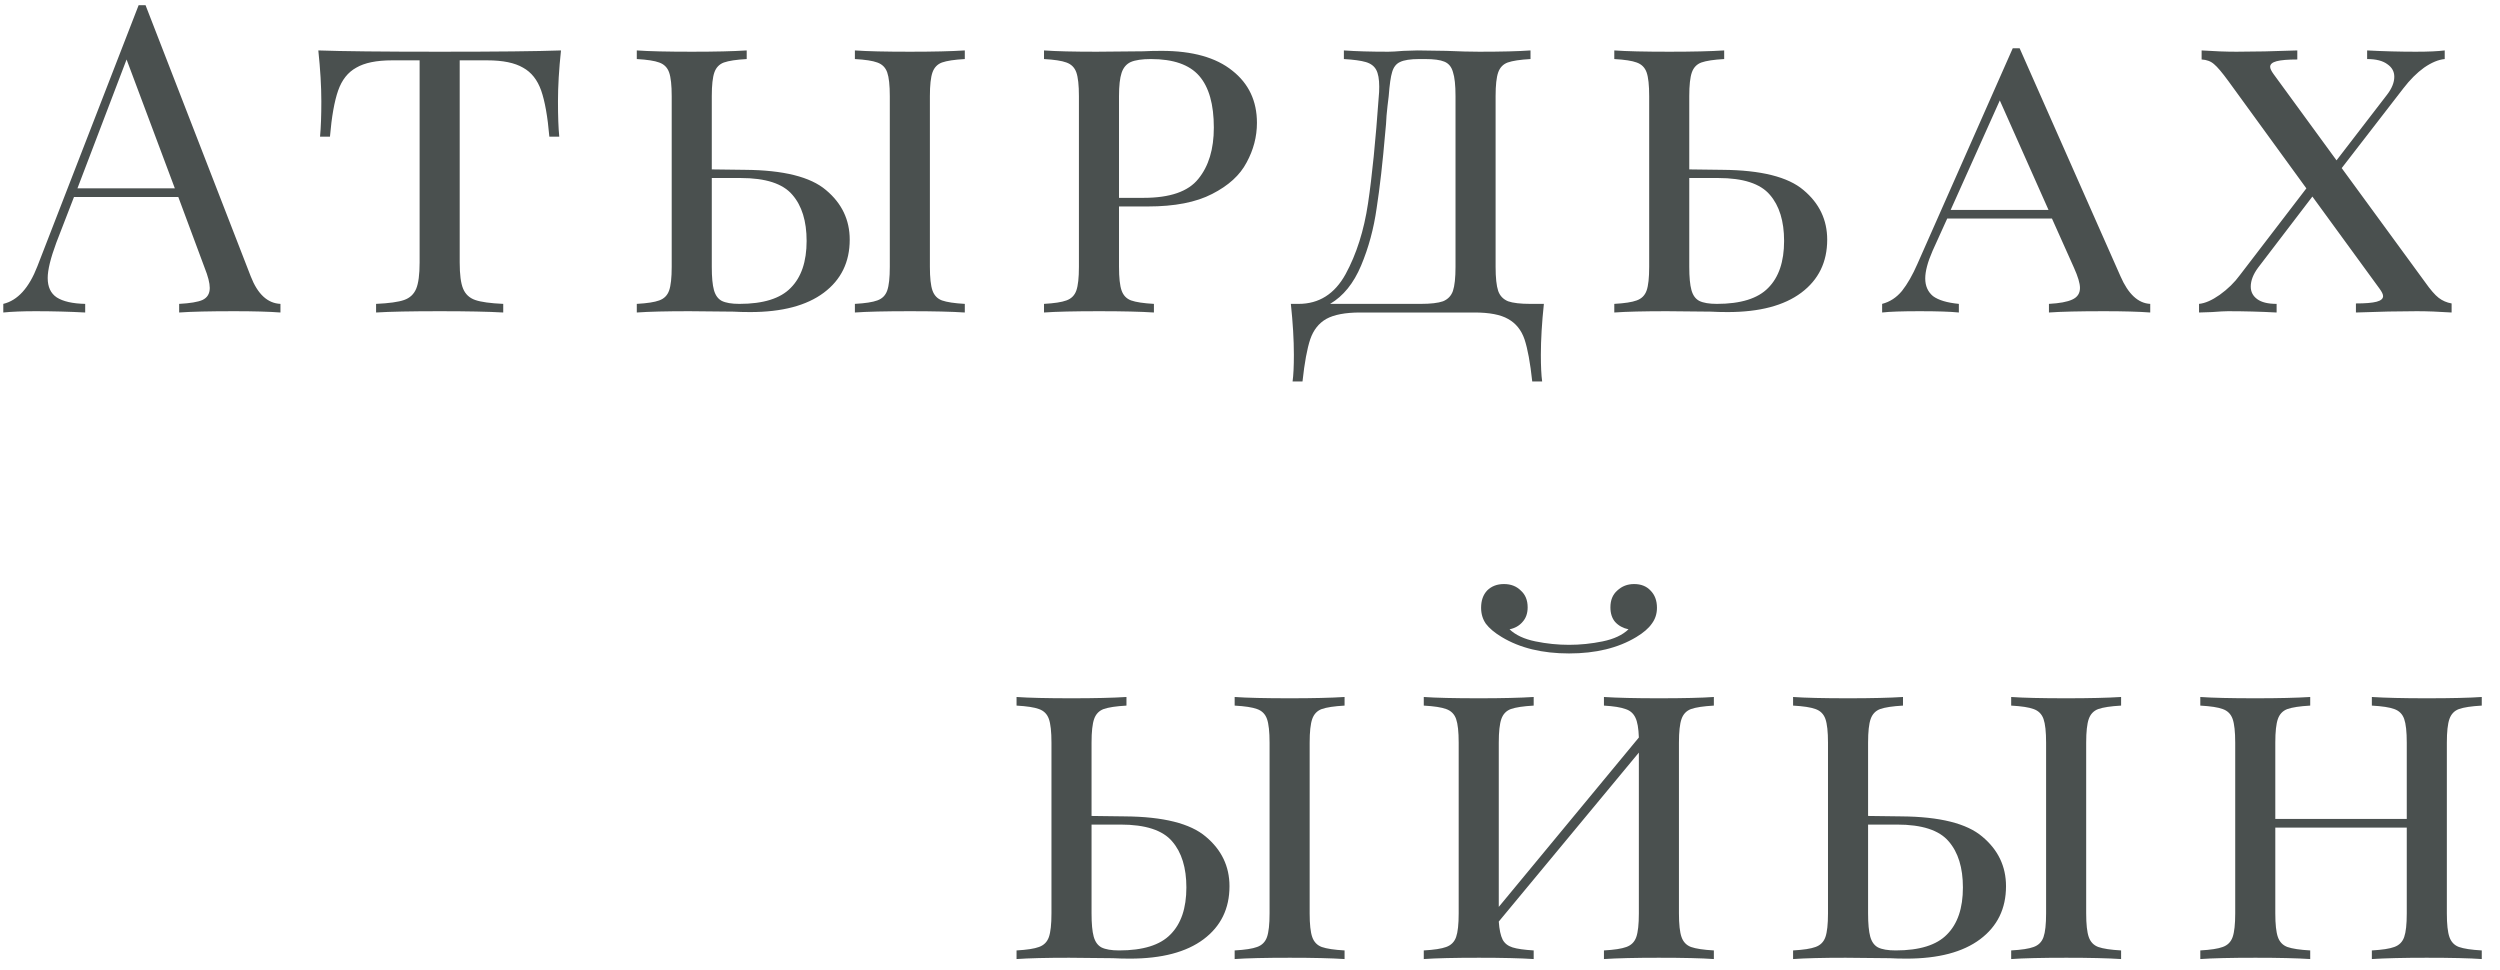 <?xml version="1.0" encoding="UTF-8"?> <svg xmlns="http://www.w3.org/2000/svg" width="116" height="45" viewBox="0 0 116 45" fill="none"> <path d="M11.633 12.82C11.953 13.647 12.413 14.073 13.013 14.1V14.5C12.48 14.46 11.766 14.44 10.873 14.44C9.726 14.44 8.873 14.46 8.313 14.5V14.1C8.82 14.073 9.18 14.013 9.393 13.92C9.62 13.813 9.733 13.627 9.733 13.36C9.733 13.133 9.653 12.82 9.493 12.42L8.273 9.14H3.433L2.613 11.26C2.346 11.98 2.213 12.527 2.213 12.9C2.213 13.313 2.353 13.613 2.633 13.8C2.926 13.987 3.366 14.087 3.953 14.1V14.5C3.193 14.46 2.426 14.44 1.653 14.44C1.053 14.44 0.553 14.46 0.153 14.5V14.1C0.82 13.94 1.346 13.36 1.733 12.36L6.433 0.24H6.753L11.633 12.82ZM8.113 8.74L5.873 2.76L3.593 8.74H8.113ZM26.03 2.34C25.936 3.22 25.89 4.007 25.89 4.7C25.89 5.393 25.91 5.94 25.95 6.34H25.49C25.41 5.407 25.283 4.693 25.11 4.2C24.936 3.707 24.657 3.353 24.27 3.14C23.883 2.913 23.33 2.8 22.61 2.8H21.33V12.18C21.33 12.74 21.383 13.147 21.49 13.4C21.596 13.653 21.783 13.827 22.05 13.92C22.317 14.013 22.75 14.073 23.35 14.1V14.5C22.657 14.46 21.677 14.44 20.41 14.44C19.076 14.44 18.09 14.46 17.45 14.5V14.1C18.05 14.073 18.483 14.013 18.75 13.92C19.017 13.827 19.203 13.653 19.31 13.4C19.416 13.147 19.47 12.74 19.47 12.18V2.8H18.19C17.47 2.8 16.916 2.913 16.53 3.14C16.143 3.353 15.863 3.707 15.69 4.2C15.517 4.693 15.39 5.407 15.31 6.34H14.85C14.89 5.913 14.91 5.367 14.91 4.7C14.91 4.007 14.863 3.22 14.77 2.34C15.877 2.38 17.756 2.4 20.41 2.4C23.05 2.4 24.923 2.38 26.03 2.34ZM34.567 7.88C36.354 7.893 37.607 8.207 38.327 8.82C39.06 9.433 39.427 10.2 39.427 11.12C39.427 12.16 39.027 12.98 38.227 13.58C37.427 14.18 36.287 14.48 34.807 14.48C34.514 14.48 34.254 14.473 34.027 14.46L31.987 14.44C30.92 14.44 30.107 14.46 29.547 14.5V14.1C30.027 14.073 30.374 14.02 30.587 13.94C30.814 13.86 30.967 13.707 31.047 13.48C31.127 13.253 31.167 12.887 31.167 12.38V4.46C31.167 3.953 31.127 3.587 31.047 3.36C30.967 3.133 30.814 2.98 30.587 2.9C30.374 2.82 30.027 2.767 29.547 2.74V2.34C30.107 2.38 30.96 2.4 32.107 2.4C33.174 2.4 34.02 2.38 34.647 2.34V2.74C34.167 2.767 33.814 2.82 33.587 2.9C33.374 2.98 33.227 3.133 33.147 3.36C33.067 3.587 33.027 3.953 33.027 4.46V7.86L34.567 7.88ZM44.767 2.74C44.287 2.767 43.934 2.82 43.707 2.9C43.494 2.98 43.347 3.133 43.267 3.36C43.187 3.587 43.147 3.953 43.147 4.46V12.38C43.147 12.887 43.187 13.253 43.267 13.48C43.347 13.707 43.494 13.86 43.707 13.94C43.934 14.02 44.287 14.073 44.767 14.1V14.5C44.154 14.46 43.307 14.44 42.227 14.44C41.08 14.44 40.227 14.46 39.667 14.5V14.1C40.147 14.073 40.494 14.02 40.707 13.94C40.934 13.86 41.087 13.707 41.167 13.48C41.247 13.253 41.287 12.887 41.287 12.38V4.46C41.287 3.953 41.247 3.587 41.167 3.36C41.087 3.133 40.934 2.98 40.707 2.9C40.494 2.82 40.147 2.767 39.667 2.74V2.34C40.227 2.38 41.08 2.4 42.227 2.4C43.294 2.4 44.14 2.38 44.767 2.34V2.74ZM34.307 14.1C35.414 14.1 36.207 13.853 36.687 13.36C37.18 12.867 37.427 12.14 37.427 11.18C37.427 10.26 37.207 9.547 36.767 9.04C36.327 8.52 35.527 8.26 34.367 8.26H33.027V12.38C33.027 12.86 33.06 13.22 33.127 13.46C33.194 13.7 33.314 13.867 33.487 13.96C33.674 14.053 33.947 14.1 34.307 14.1ZM51.922 9.58V12.38C51.922 12.887 51.962 13.253 52.042 13.48C52.122 13.707 52.268 13.86 52.482 13.94C52.708 14.02 53.062 14.073 53.542 14.1V14.5C52.928 14.46 52.082 14.44 51.002 14.44C49.855 14.44 49.002 14.46 48.442 14.5V14.1C48.922 14.073 49.268 14.02 49.482 13.94C49.708 13.86 49.862 13.707 49.942 13.48C50.022 13.253 50.062 12.887 50.062 12.38V4.46C50.062 3.953 50.022 3.587 49.942 3.36C49.862 3.133 49.708 2.98 49.482 2.9C49.268 2.82 48.922 2.767 48.442 2.74V2.34C49.002 2.38 49.815 2.4 50.882 2.4L53.042 2.38C53.295 2.367 53.582 2.36 53.902 2.36C55.328 2.36 56.422 2.667 57.182 3.28C57.942 3.88 58.322 4.687 58.322 5.7C58.322 6.34 58.162 6.953 57.842 7.54C57.535 8.127 57.002 8.613 56.242 9C55.495 9.387 54.502 9.58 53.262 9.58H51.922ZM53.402 2.74C52.988 2.74 52.675 2.787 52.462 2.88C52.262 2.973 52.122 3.14 52.042 3.38C51.962 3.62 51.922 3.98 51.922 4.46V9.18H53.062C54.288 9.18 55.135 8.887 55.602 8.3C56.082 7.713 56.322 6.92 56.322 5.92C56.322 4.84 56.095 4.04 55.642 3.52C55.188 3 54.442 2.74 53.402 2.74ZM71.636 14.1C71.543 14.98 71.496 15.767 71.496 16.46C71.496 16.993 71.516 17.407 71.556 17.7H71.096C71.003 16.833 70.883 16.18 70.736 15.74C70.589 15.313 70.336 15 69.976 14.8C69.629 14.6 69.109 14.5 68.416 14.5H63.116C62.423 14.5 61.896 14.6 61.536 14.8C61.189 15 60.943 15.313 60.796 15.74C60.649 16.18 60.529 16.833 60.436 17.7H59.976C60.016 17.407 60.036 16.993 60.036 16.46C60.036 15.767 59.989 14.98 59.896 14.1H60.256C61.203 14.1 61.929 13.64 62.436 12.72C62.943 11.787 63.289 10.693 63.476 9.44C63.663 8.187 63.829 6.527 63.976 4.46C63.989 4.353 63.996 4.207 63.996 4.02C63.996 3.673 63.949 3.413 63.856 3.24C63.763 3.067 63.603 2.947 63.376 2.88C63.149 2.813 62.809 2.767 62.356 2.74V2.34C62.916 2.38 63.603 2.4 64.416 2.4C64.563 2.4 64.796 2.387 65.116 2.36L65.776 2.34L67.116 2.36C67.729 2.387 68.236 2.4 68.636 2.4C69.663 2.4 70.456 2.38 71.016 2.34V2.74C70.536 2.767 70.183 2.82 69.956 2.9C69.743 2.98 69.596 3.133 69.516 3.36C69.436 3.587 69.396 3.953 69.396 4.46V12.38C69.396 12.887 69.436 13.26 69.516 13.5C69.596 13.727 69.749 13.887 69.976 13.98C70.203 14.06 70.549 14.1 71.016 14.1H71.636ZM67.536 4.46C67.536 3.953 67.496 3.58 67.416 3.34C67.349 3.1 67.216 2.94 67.016 2.86C66.829 2.78 66.529 2.74 66.116 2.74H65.856C65.443 2.74 65.143 2.787 64.956 2.88C64.783 2.96 64.663 3.113 64.596 3.34C64.529 3.553 64.476 3.927 64.436 4.46C64.396 4.767 64.363 5.067 64.336 5.36C64.323 5.64 64.303 5.9 64.276 6.14C64.156 7.54 64.023 8.713 63.876 9.66C63.743 10.607 63.503 11.493 63.156 12.32C62.809 13.147 62.329 13.74 61.716 14.1H65.916C66.383 14.1 66.729 14.06 66.956 13.98C67.183 13.887 67.336 13.727 67.416 13.5C67.496 13.26 67.536 12.887 67.536 12.38V4.46ZM79.922 7.88C81.709 7.893 82.963 8.207 83.683 8.82C84.416 9.433 84.782 10.2 84.782 11.12C84.782 12.16 84.382 12.98 83.582 13.58C82.782 14.18 81.642 14.48 80.162 14.48C79.869 14.48 79.609 14.473 79.382 14.46L77.343 14.44C76.276 14.44 75.463 14.46 74.903 14.5V14.1C75.382 14.073 75.729 14.02 75.942 13.94C76.169 13.86 76.323 13.707 76.403 13.48C76.483 13.253 76.522 12.887 76.522 12.38V4.46C76.522 3.953 76.483 3.587 76.403 3.36C76.323 3.133 76.169 2.98 75.942 2.9C75.729 2.82 75.382 2.767 74.903 2.74V2.34C75.463 2.38 76.316 2.4 77.463 2.4C78.529 2.4 79.376 2.38 80.002 2.34V2.74C79.522 2.767 79.169 2.82 78.942 2.9C78.729 2.98 78.582 3.133 78.502 3.36C78.422 3.587 78.382 3.953 78.382 4.46V7.86L79.922 7.88ZM79.662 14.1C80.769 14.1 81.562 13.853 82.043 13.36C82.536 12.867 82.782 12.14 82.782 11.18C82.782 10.26 82.562 9.547 82.123 9.04C81.683 8.52 80.882 8.26 79.722 8.26H78.382V12.38C78.382 12.86 78.416 13.22 78.483 13.46C78.549 13.7 78.669 13.867 78.843 13.96C79.029 14.053 79.302 14.1 79.662 14.1ZM98.391 12.82C98.751 13.647 99.211 14.073 99.771 14.1V14.5C99.237 14.46 98.524 14.44 97.631 14.44C96.484 14.44 95.631 14.46 95.071 14.5V14.1C95.564 14.073 95.924 14.007 96.151 13.9C96.391 13.793 96.511 13.613 96.511 13.36C96.511 13.147 96.417 12.833 96.231 12.42L95.211 10.14H90.351L89.671 11.64C89.444 12.16 89.331 12.587 89.331 12.92C89.331 13.267 89.451 13.54 89.691 13.74C89.944 13.927 90.344 14.047 90.891 14.1V14.5C90.491 14.46 89.884 14.44 89.071 14.44C88.257 14.44 87.677 14.46 87.331 14.5V14.1C87.691 14.007 87.997 13.807 88.251 13.5C88.504 13.18 88.744 12.76 88.971 12.24L93.391 2.24H93.711L98.391 12.82ZM95.051 9.74L92.791 4.66L90.511 9.74H95.051ZM112.515 13.08C112.768 13.44 112.982 13.687 113.155 13.82C113.328 13.953 113.528 14.04 113.755 14.08V14.5C113.155 14.46 112.615 14.44 112.135 14.44C111.335 14.44 110.395 14.46 109.315 14.5V14.08C109.755 14.08 110.075 14.053 110.275 14C110.475 13.947 110.575 13.86 110.575 13.74C110.575 13.66 110.522 13.547 110.415 13.4L107.295 9.12L104.775 12.42C104.548 12.727 104.435 13.02 104.435 13.3C104.435 13.54 104.535 13.733 104.735 13.88C104.935 14.027 105.235 14.1 105.635 14.1V14.5C104.875 14.46 104.122 14.44 103.375 14.44C103.228 14.44 102.982 14.453 102.635 14.48L102.035 14.5V14.1C102.315 14.073 102.635 13.933 102.995 13.68C103.368 13.413 103.682 13.107 103.935 12.76L107.015 8.74L103.395 3.76C103.102 3.36 102.882 3.1 102.735 2.98C102.588 2.847 102.395 2.773 102.155 2.76V2.34C102.755 2.38 103.295 2.4 103.775 2.4C104.575 2.4 105.515 2.38 106.595 2.34V2.76C106.155 2.76 105.835 2.787 105.635 2.84C105.435 2.893 105.335 2.98 105.335 3.1C105.335 3.18 105.388 3.293 105.495 3.44L108.415 7.44L110.755 4.4C110.982 4.107 111.095 3.827 111.095 3.56C111.095 3.32 110.988 3.127 110.775 2.98C110.562 2.82 110.248 2.74 109.835 2.74V2.34C110.595 2.38 111.348 2.4 112.095 2.4C112.668 2.4 113.115 2.38 113.435 2.34V2.74C113.142 2.767 112.822 2.9 112.475 3.14C112.142 3.38 111.822 3.7 111.515 4.1L108.655 7.8L112.515 13.08ZM52.188 37.88C53.975 37.893 55.228 38.207 55.948 38.82C56.681 39.433 57.048 40.2 57.048 41.12C57.048 42.16 56.648 42.98 55.848 43.58C55.048 44.18 53.908 44.48 52.428 44.48C52.135 44.48 51.875 44.473 51.648 44.46L49.608 44.44C48.541 44.44 47.728 44.46 47.168 44.5V44.1C47.648 44.073 47.995 44.02 48.208 43.94C48.435 43.86 48.588 43.707 48.668 43.48C48.748 43.253 48.788 42.887 48.788 42.38V34.46C48.788 33.953 48.748 33.587 48.668 33.36C48.588 33.133 48.435 32.98 48.208 32.9C47.995 32.82 47.648 32.767 47.168 32.74V32.34C47.728 32.38 48.581 32.4 49.728 32.4C50.795 32.4 51.642 32.38 52.268 32.34V32.74C51.788 32.767 51.435 32.82 51.208 32.9C50.995 32.98 50.848 33.133 50.768 33.36C50.688 33.587 50.648 33.953 50.648 34.46V37.86L52.188 37.88ZM62.388 32.74C61.908 32.767 61.555 32.82 61.328 32.9C61.115 32.98 60.968 33.133 60.888 33.36C60.808 33.587 60.768 33.953 60.768 34.46V42.38C60.768 42.887 60.808 43.253 60.888 43.48C60.968 43.707 61.115 43.86 61.328 43.94C61.555 44.02 61.908 44.073 62.388 44.1V44.5C61.775 44.46 60.928 44.44 59.848 44.44C58.702 44.44 57.848 44.46 57.288 44.5V44.1C57.768 44.073 58.115 44.02 58.328 43.94C58.555 43.86 58.708 43.707 58.788 43.48C58.868 43.253 58.908 42.887 58.908 42.38V34.46C58.908 33.953 58.868 33.587 58.788 33.36C58.708 33.133 58.555 32.98 58.328 32.9C58.115 32.82 57.768 32.767 57.288 32.74V32.34C57.848 32.38 58.702 32.4 59.848 32.4C60.915 32.4 61.761 32.38 62.388 32.34V32.74ZM51.928 44.1C53.035 44.1 53.828 43.853 54.308 43.36C54.801 42.867 55.048 42.14 55.048 41.18C55.048 40.26 54.828 39.547 54.388 39.04C53.948 38.52 53.148 38.26 51.988 38.26H50.648V42.38C50.648 42.86 50.681 43.22 50.748 43.46C50.815 43.7 50.935 43.867 51.108 43.96C51.295 44.053 51.568 44.1 51.928 44.1ZM79.523 32.74C79.043 32.767 78.689 32.82 78.463 32.9C78.249 32.98 78.103 33.133 78.023 33.36C77.943 33.587 77.903 33.953 77.903 34.46V42.38C77.903 42.887 77.943 43.253 78.023 43.48C78.103 43.707 78.249 43.86 78.463 43.94C78.689 44.02 79.043 44.073 79.523 44.1V44.5C78.963 44.46 78.109 44.44 76.963 44.44C75.883 44.44 75.036 44.46 74.423 44.5V44.1C74.903 44.073 75.249 44.02 75.463 43.94C75.689 43.86 75.843 43.707 75.923 43.48C76.003 43.253 76.043 42.887 76.043 42.38V34.92L69.543 42.76C69.569 43.133 69.629 43.413 69.723 43.6C69.816 43.773 69.969 43.893 70.183 43.96C70.396 44.027 70.723 44.073 71.163 44.1V44.5C70.549 44.46 69.703 44.44 68.623 44.44C67.476 44.44 66.623 44.46 66.063 44.5V44.1C66.543 44.073 66.889 44.02 67.103 43.94C67.329 43.86 67.483 43.707 67.563 43.48C67.643 43.253 67.683 42.887 67.683 42.38V34.46C67.683 33.953 67.643 33.587 67.563 33.36C67.483 33.133 67.329 32.98 67.103 32.9C66.889 32.82 66.543 32.767 66.063 32.74V32.34C66.623 32.38 67.476 32.4 68.623 32.4C69.689 32.4 70.536 32.38 71.163 32.34V32.74C70.683 32.767 70.329 32.82 70.103 32.9C69.889 32.98 69.743 33.133 69.663 33.36C69.583 33.587 69.543 33.953 69.543 34.46V42.08L76.043 34.22C76.029 33.793 75.976 33.487 75.883 33.3C75.789 33.1 75.636 32.967 75.423 32.9C75.209 32.82 74.876 32.767 74.423 32.74V32.34C75.036 32.38 75.883 32.4 76.963 32.4C78.109 32.4 78.963 32.38 79.523 32.34V32.74ZM75.823 27.1C76.143 27.1 76.396 27.2 76.583 27.4C76.783 27.6 76.883 27.867 76.883 28.2C76.883 28.48 76.803 28.727 76.643 28.94C76.496 29.153 76.256 29.36 75.923 29.56C75.083 30.067 74.043 30.32 72.803 30.32C71.563 30.32 70.523 30.067 69.683 29.56C69.349 29.36 69.103 29.153 68.943 28.94C68.796 28.727 68.723 28.48 68.723 28.2C68.723 27.867 68.816 27.6 69.003 27.4C69.203 27.2 69.463 27.1 69.783 27.1C70.103 27.1 70.363 27.2 70.563 27.4C70.776 27.587 70.883 27.847 70.883 28.18C70.883 28.46 70.803 28.687 70.643 28.86C70.496 29.033 70.296 29.147 70.043 29.2C70.323 29.467 70.723 29.653 71.243 29.76C71.763 29.867 72.283 29.92 72.803 29.92C73.323 29.92 73.843 29.867 74.363 29.76C74.883 29.653 75.283 29.467 75.563 29.2C75.309 29.147 75.103 29.033 74.943 28.86C74.796 28.687 74.723 28.46 74.723 28.18C74.723 27.847 74.829 27.587 75.043 27.4C75.256 27.2 75.516 27.1 75.823 27.1ZM88.219 37.88C90.006 37.893 91.259 38.207 91.979 38.82C92.713 39.433 93.079 40.2 93.079 41.12C93.079 42.16 92.679 42.98 91.879 43.58C91.079 44.18 89.939 44.48 88.459 44.48C88.166 44.48 87.906 44.473 87.679 44.46L85.639 44.44C84.573 44.44 83.759 44.46 83.199 44.5V44.1C83.679 44.073 84.026 44.02 84.239 43.94C84.466 43.86 84.619 43.707 84.699 43.48C84.779 43.253 84.819 42.887 84.819 42.38V34.46C84.819 33.953 84.779 33.587 84.699 33.36C84.619 33.133 84.466 32.98 84.239 32.9C84.026 32.82 83.679 32.767 83.199 32.74V32.34C83.759 32.38 84.613 32.4 85.759 32.4C86.826 32.4 87.673 32.38 88.299 32.34V32.74C87.819 32.767 87.466 32.82 87.239 32.9C87.026 32.98 86.879 33.133 86.799 33.36C86.719 33.587 86.679 33.953 86.679 34.46V37.86L88.219 37.88ZM98.419 32.74C97.939 32.767 97.586 32.82 97.359 32.9C97.146 32.98 96.999 33.133 96.919 33.36C96.839 33.587 96.799 33.953 96.799 34.46V42.38C96.799 42.887 96.839 43.253 96.919 43.48C96.999 43.707 97.146 43.86 97.359 43.94C97.586 44.02 97.939 44.073 98.419 44.1V44.5C97.806 44.46 96.959 44.44 95.879 44.44C94.733 44.44 93.879 44.46 93.319 44.5V44.1C93.799 44.073 94.146 44.02 94.359 43.94C94.586 43.86 94.739 43.707 94.819 43.48C94.899 43.253 94.939 42.887 94.939 42.38V34.46C94.939 33.953 94.899 33.587 94.819 33.36C94.739 33.133 94.586 32.98 94.359 32.9C94.146 32.82 93.799 32.767 93.319 32.74V32.34C93.879 32.38 94.733 32.4 95.879 32.4C96.946 32.4 97.793 32.38 98.419 32.34V32.74ZM87.959 44.1C89.066 44.1 89.859 43.853 90.339 43.36C90.833 42.867 91.079 42.14 91.079 41.18C91.079 40.26 90.859 39.547 90.419 39.04C89.979 38.52 89.179 38.26 88.019 38.26H86.679V42.38C86.679 42.86 86.713 43.22 86.779 43.46C86.846 43.7 86.966 43.867 87.139 43.96C87.326 44.053 87.599 44.1 87.959 44.1ZM115.154 32.74C114.674 32.767 114.321 32.82 114.094 32.9C113.881 32.98 113.734 33.133 113.654 33.36C113.574 33.587 113.534 33.953 113.534 34.46V42.38C113.534 42.887 113.574 43.253 113.654 43.48C113.734 43.707 113.881 43.86 114.094 43.94C114.321 44.02 114.674 44.073 115.154 44.1V44.5C114.594 44.46 113.741 44.44 112.594 44.44C111.527 44.44 110.681 44.46 110.054 44.5V44.1C110.534 44.073 110.881 44.02 111.094 43.94C111.321 43.86 111.474 43.707 111.554 43.48C111.634 43.253 111.674 42.887 111.674 42.38V38.4H105.574V42.38C105.574 42.887 105.614 43.253 105.694 43.48C105.774 43.707 105.921 43.86 106.134 43.94C106.361 44.02 106.714 44.073 107.194 44.1V44.5C106.581 44.46 105.734 44.44 104.654 44.44C103.507 44.44 102.654 44.46 102.094 44.5V44.1C102.574 44.073 102.921 44.02 103.134 43.94C103.361 43.86 103.514 43.707 103.594 43.48C103.674 43.253 103.714 42.887 103.714 42.38V34.46C103.714 33.953 103.674 33.587 103.594 33.36C103.514 33.133 103.361 32.98 103.134 32.9C102.921 32.82 102.574 32.767 102.094 32.74V32.34C102.654 32.38 103.507 32.4 104.654 32.4C105.721 32.4 106.567 32.38 107.194 32.34V32.74C106.714 32.767 106.361 32.82 106.134 32.9C105.921 32.98 105.774 33.133 105.694 33.36C105.614 33.587 105.574 33.953 105.574 34.46V38H111.674V34.46C111.674 33.953 111.634 33.587 111.554 33.36C111.474 33.133 111.321 32.98 111.094 32.9C110.881 32.82 110.534 32.767 110.054 32.74V32.34C110.667 32.38 111.514 32.4 112.594 32.4C113.741 32.4 114.594 32.38 115.154 32.34V32.74Z" fill="#4A504F"></path> </svg> 